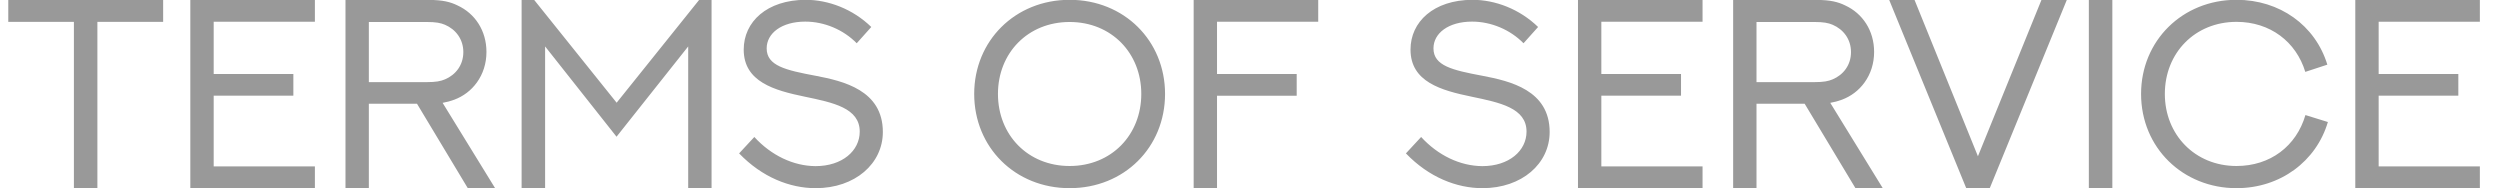 <?xml version="1.0" encoding="UTF-8"?> <svg xmlns="http://www.w3.org/2000/svg" width="93" height="7" viewBox="0 0 93 7" fill="none"><path d="M0.308 -0.007H6.069V0.813H3.623V7H2.749V0.813H0.308V-0.007ZM7.08 -0.007H11.714V0.809H7.949V2.752H10.913V3.558H7.949V6.189H11.714V7H7.08V-0.007ZM13.721 7H12.852V-0.002H15.967C16.455 -0.002 16.758 0.071 17.021 0.203C17.671 0.501 18.096 1.141 18.096 1.932C18.096 2.361 17.969 2.752 17.739 3.069C17.524 3.367 17.236 3.582 16.899 3.709C16.768 3.758 16.626 3.797 16.465 3.826L18.418 7H17.402L15.513 3.86H13.721V7ZM13.721 3.055H15.874C16.216 3.055 16.392 3.021 16.553 2.952C16.948 2.786 17.236 2.425 17.236 1.937C17.236 1.458 16.953 1.092 16.553 0.921C16.392 0.853 16.216 0.818 15.874 0.818H13.721V3.055ZM19.404 -0.007H19.868L22.939 3.821L26.011 -0.007H26.47V7H25.601V1.727L22.935 5.086L20.278 1.727V7H19.404V-0.007ZM27.495 5.706L28.061 5.096C28.691 5.784 29.517 6.175 30.337 6.18C31.333 6.18 31.982 5.608 31.982 4.896C31.982 4.017 30.991 3.816 29.941 3.597C28.804 3.362 27.666 3.045 27.666 1.844C27.666 0.813 28.525 -0.002 29.971 -0.007C30.815 -0.007 31.724 0.335 32.412 1.004L31.87 1.609C31.377 1.106 30.669 0.804 29.956 0.804C29.082 0.804 28.52 1.233 28.52 1.8C28.52 2.449 29.229 2.61 30.347 2.82C31.367 3.016 32.842 3.353 32.842 4.91C32.842 6.087 31.811 7 30.342 7C29.385 7 28.35 6.595 27.495 5.706ZM43.34 3.494C43.34 5.481 41.821 7 39.79 7C37.764 7 36.24 5.481 36.24 3.494C36.24 1.517 37.764 -0.007 39.79 -0.007C41.821 -0.007 43.34 1.517 43.34 3.494ZM42.456 3.494C42.456 1.971 41.343 0.818 39.79 0.818C38.237 0.818 37.124 1.971 37.124 3.494C37.124 5.022 38.237 6.175 39.79 6.175C41.343 6.175 42.456 5.022 42.456 3.494ZM44.404 -0.007H49.038V0.809H45.273V2.752H48.237V3.562H45.273V7H44.404V-0.007ZM52.3 5.706L52.866 5.096C53.496 5.784 54.321 6.175 55.142 6.18C56.138 6.18 56.787 5.608 56.787 4.896C56.787 4.017 55.796 3.816 54.746 3.597C53.608 3.362 52.471 3.045 52.471 1.844C52.471 0.813 53.33 -0.002 54.775 -0.007C55.62 -0.007 56.528 0.335 57.217 1.004L56.675 1.609C56.182 1.106 55.474 0.804 54.761 0.804C53.887 0.804 53.325 1.233 53.325 1.8C53.325 2.449 54.033 2.61 55.151 2.82C56.172 3.016 57.647 3.353 57.647 4.91C57.647 6.087 56.616 7 55.147 7C54.19 7 53.154 6.595 52.3 5.706ZM58.701 -0.007H63.335V0.809H59.57V2.752H62.534V3.558H59.57V6.189H63.335V7H58.701V-0.007ZM65.342 7H64.473V-0.002H67.588C68.076 -0.002 68.379 0.071 68.643 0.203C69.292 0.501 69.717 1.141 69.717 1.932C69.717 2.361 69.59 2.752 69.36 3.069C69.145 3.367 68.857 3.582 68.52 3.709C68.389 3.758 68.247 3.797 68.086 3.826L70.039 7H69.023L67.134 3.86H65.342V7ZM65.342 3.055H67.495C67.837 3.055 68.013 3.021 68.174 2.952C68.569 2.786 68.857 2.425 68.857 1.937C68.857 1.458 68.574 1.092 68.174 0.921C68.013 0.853 67.837 0.818 67.495 0.818H65.342V3.055ZM75.942 -0.002H76.885L74.019 7H73.144L70.278 -0.002H71.221L73.579 5.813L75.942 -0.002ZM77.705 7V-0.007H78.579V7H77.705ZM86.577 2.405L85.757 2.674C85.415 1.551 84.448 0.813 83.198 0.813C81.655 0.813 80.532 1.966 80.532 3.494C80.532 5.008 81.65 6.175 83.198 6.175C84.458 6.175 85.425 5.433 85.762 4.28L86.597 4.539C86.167 5.999 84.829 7 83.198 7C81.206 7 79.648 5.496 79.648 3.494C79.648 1.517 81.182 -0.007 83.198 -0.007C84.8 -0.007 86.128 0.936 86.577 2.405ZM87.617 -0.007H92.251V0.809H88.486V2.752H91.45V3.558H88.486V6.189H92.251V7H87.617V-0.007Z" fill="#999999"></path></svg> 